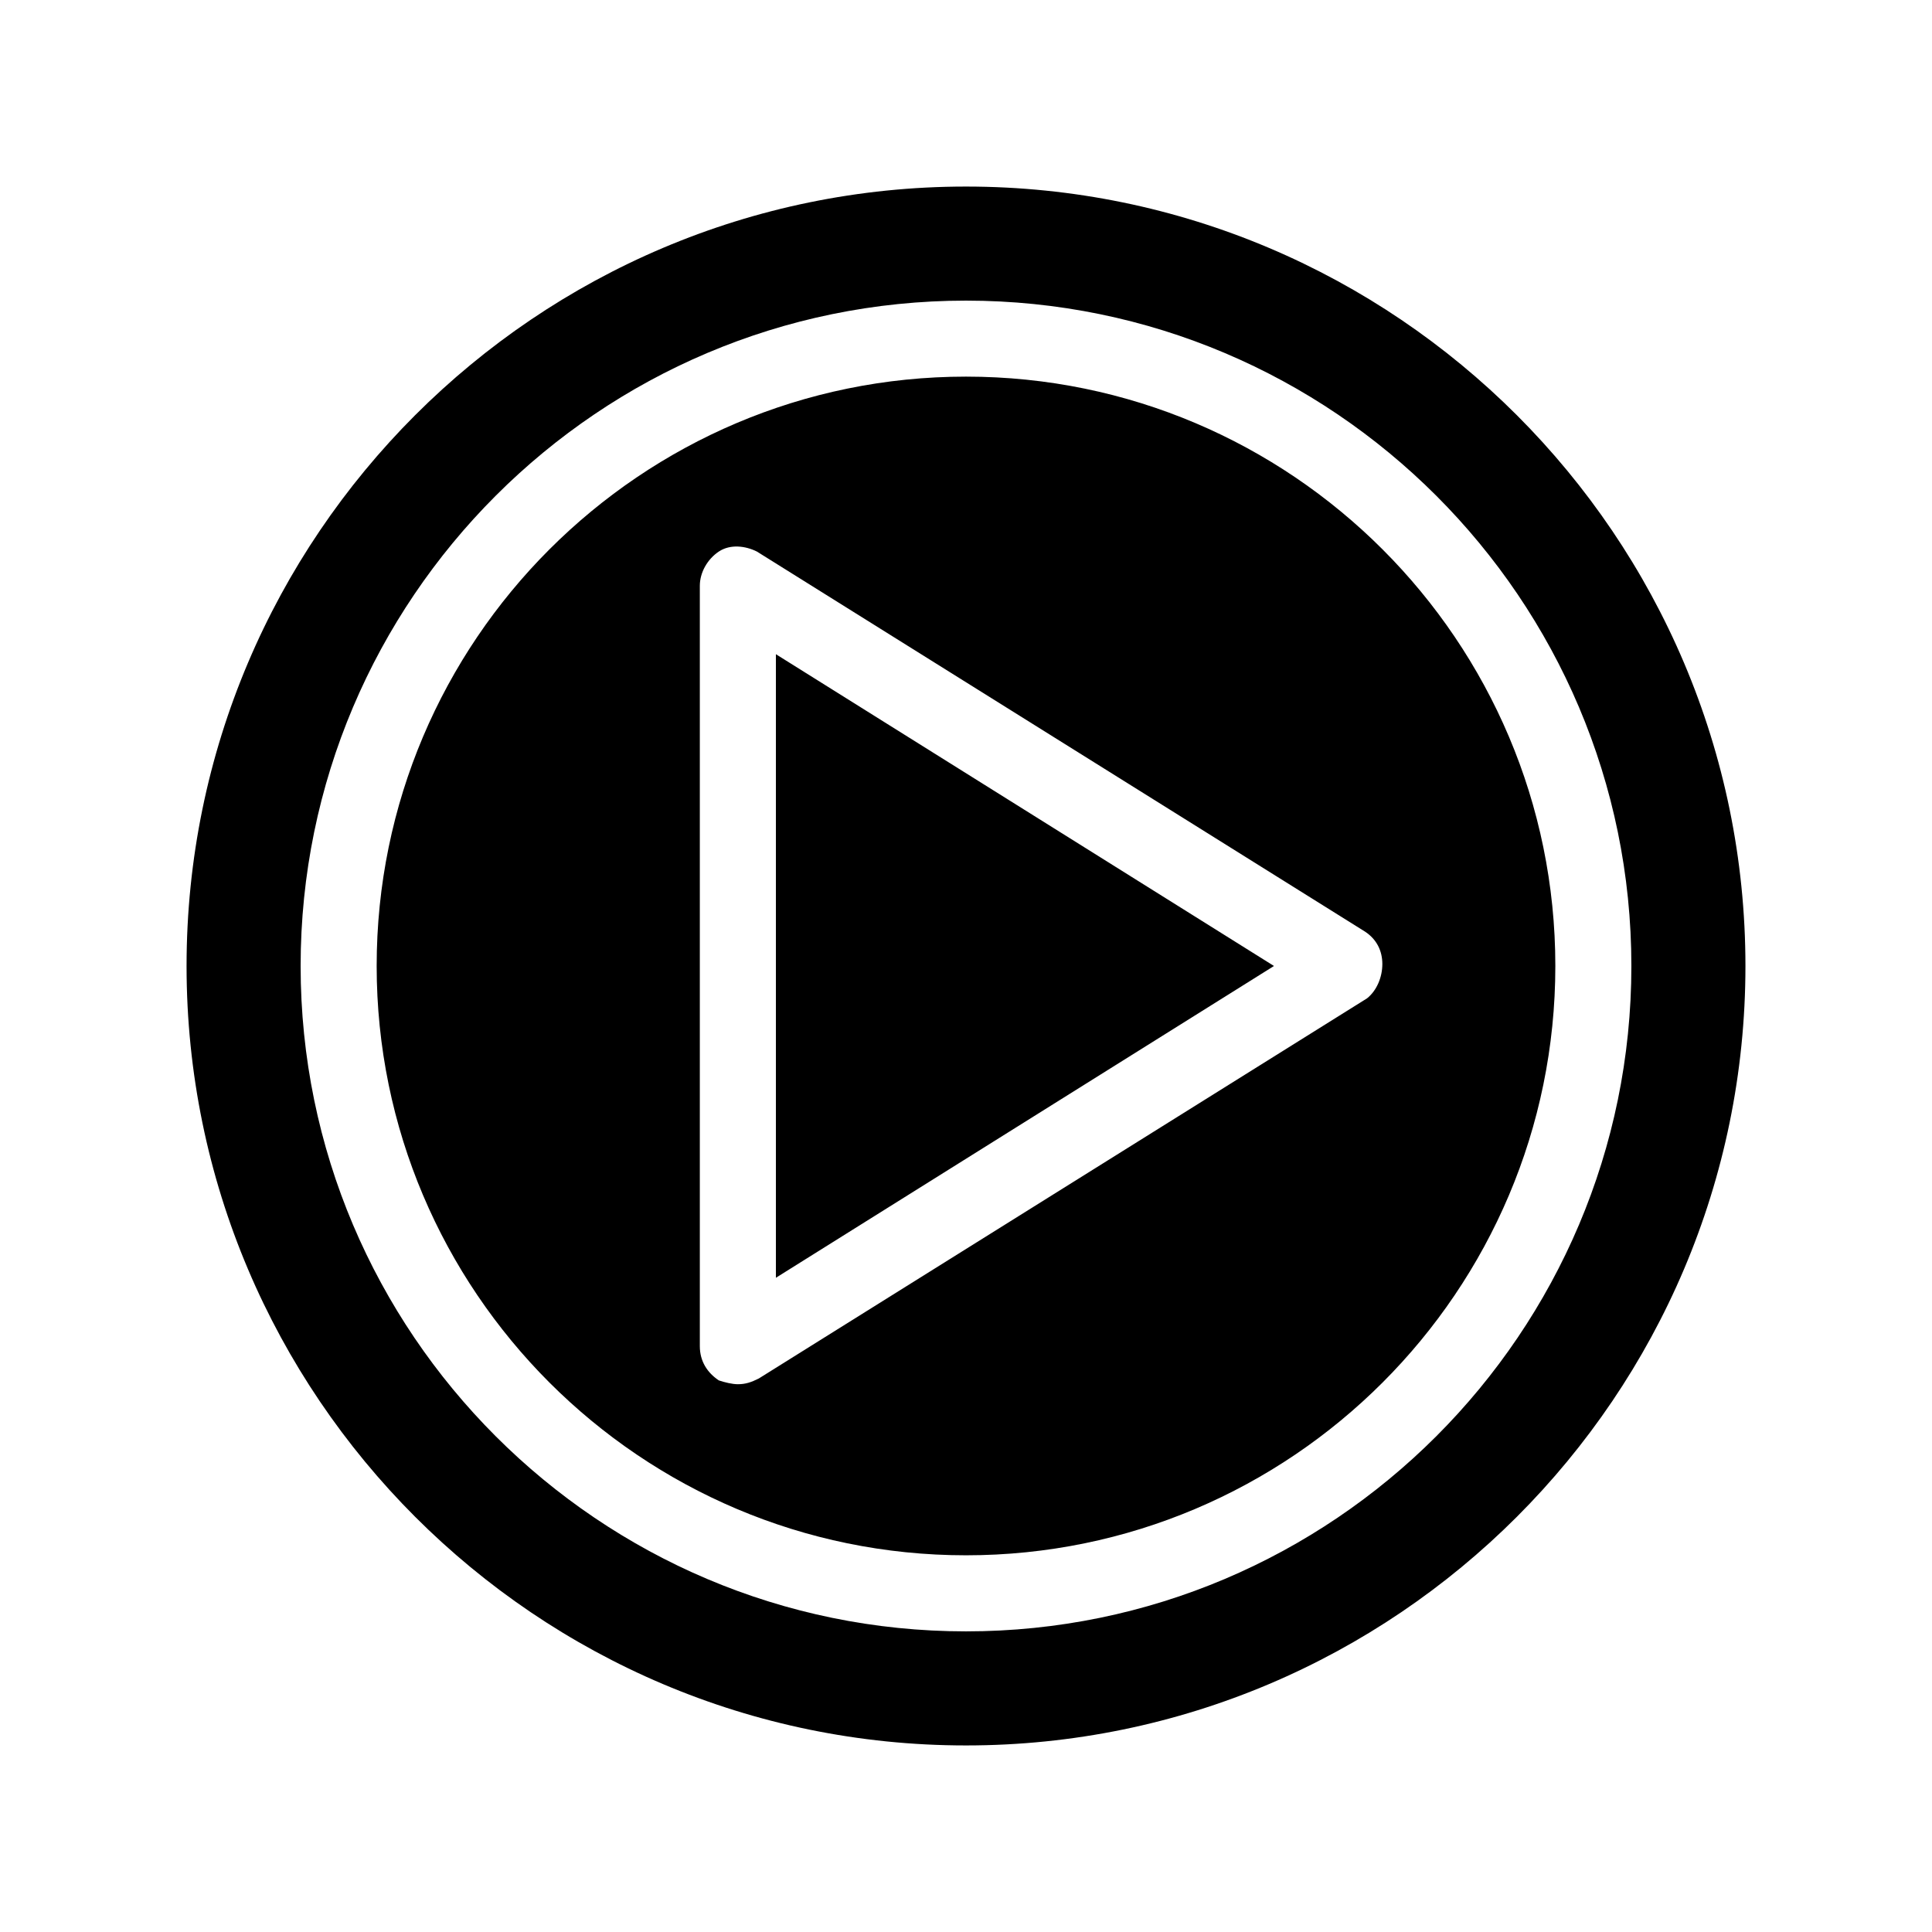 <?xml version="1.0" encoding="UTF-8"?>
<!-- Uploaded to: ICON Repo, www.svgrepo.com, Generator: ICON Repo Mixer Tools -->
<svg fill="#000000" width="800px" height="800px" version="1.1" viewBox="144 144 512 512" xmlns="http://www.w3.org/2000/svg">
 <path d="m400 193.44c-113.86 0-206.56 92.699-206.56 206.56 0 113.86 92.699 206.56 206.56 206.56 113.86 0 206.56-92.699 206.56-206.56-0.004-113.86-92.703-206.56-206.56-206.56zm0 382.89c-97.234 0-176.33-79.098-176.33-176.33s79.098-176.33 176.33-176.33 176.33 79.098 176.33 176.33-79.098 176.33-176.33 176.33zm0-332.52c-86.152 0-156.18 70.031-156.18 156.18 0 86.152 70.031 156.18 156.18 156.18 86.152 0 156.18-70.031 156.18-156.18 0-86.148-70.031-156.18-156.18-156.18zm106.3 164.75-161.22 100.76c-2.016 1.008-3.527 1.512-5.539 1.512-1.512 0-3.527-0.504-5.039-1.008-3.023-2.016-5.039-5.039-5.039-9.07v-201.52c0-3.527 2.016-7.055 5.039-9.07 3.023-2.016 7.055-1.512 10.078 0l161.22 100.76c3.023 2.016 4.535 5.039 4.535 8.566-0.004 3.523-1.516 7.051-4.035 9.066zm-156.68-91.188 132 82.625-132 82.625z"/>
</svg>
